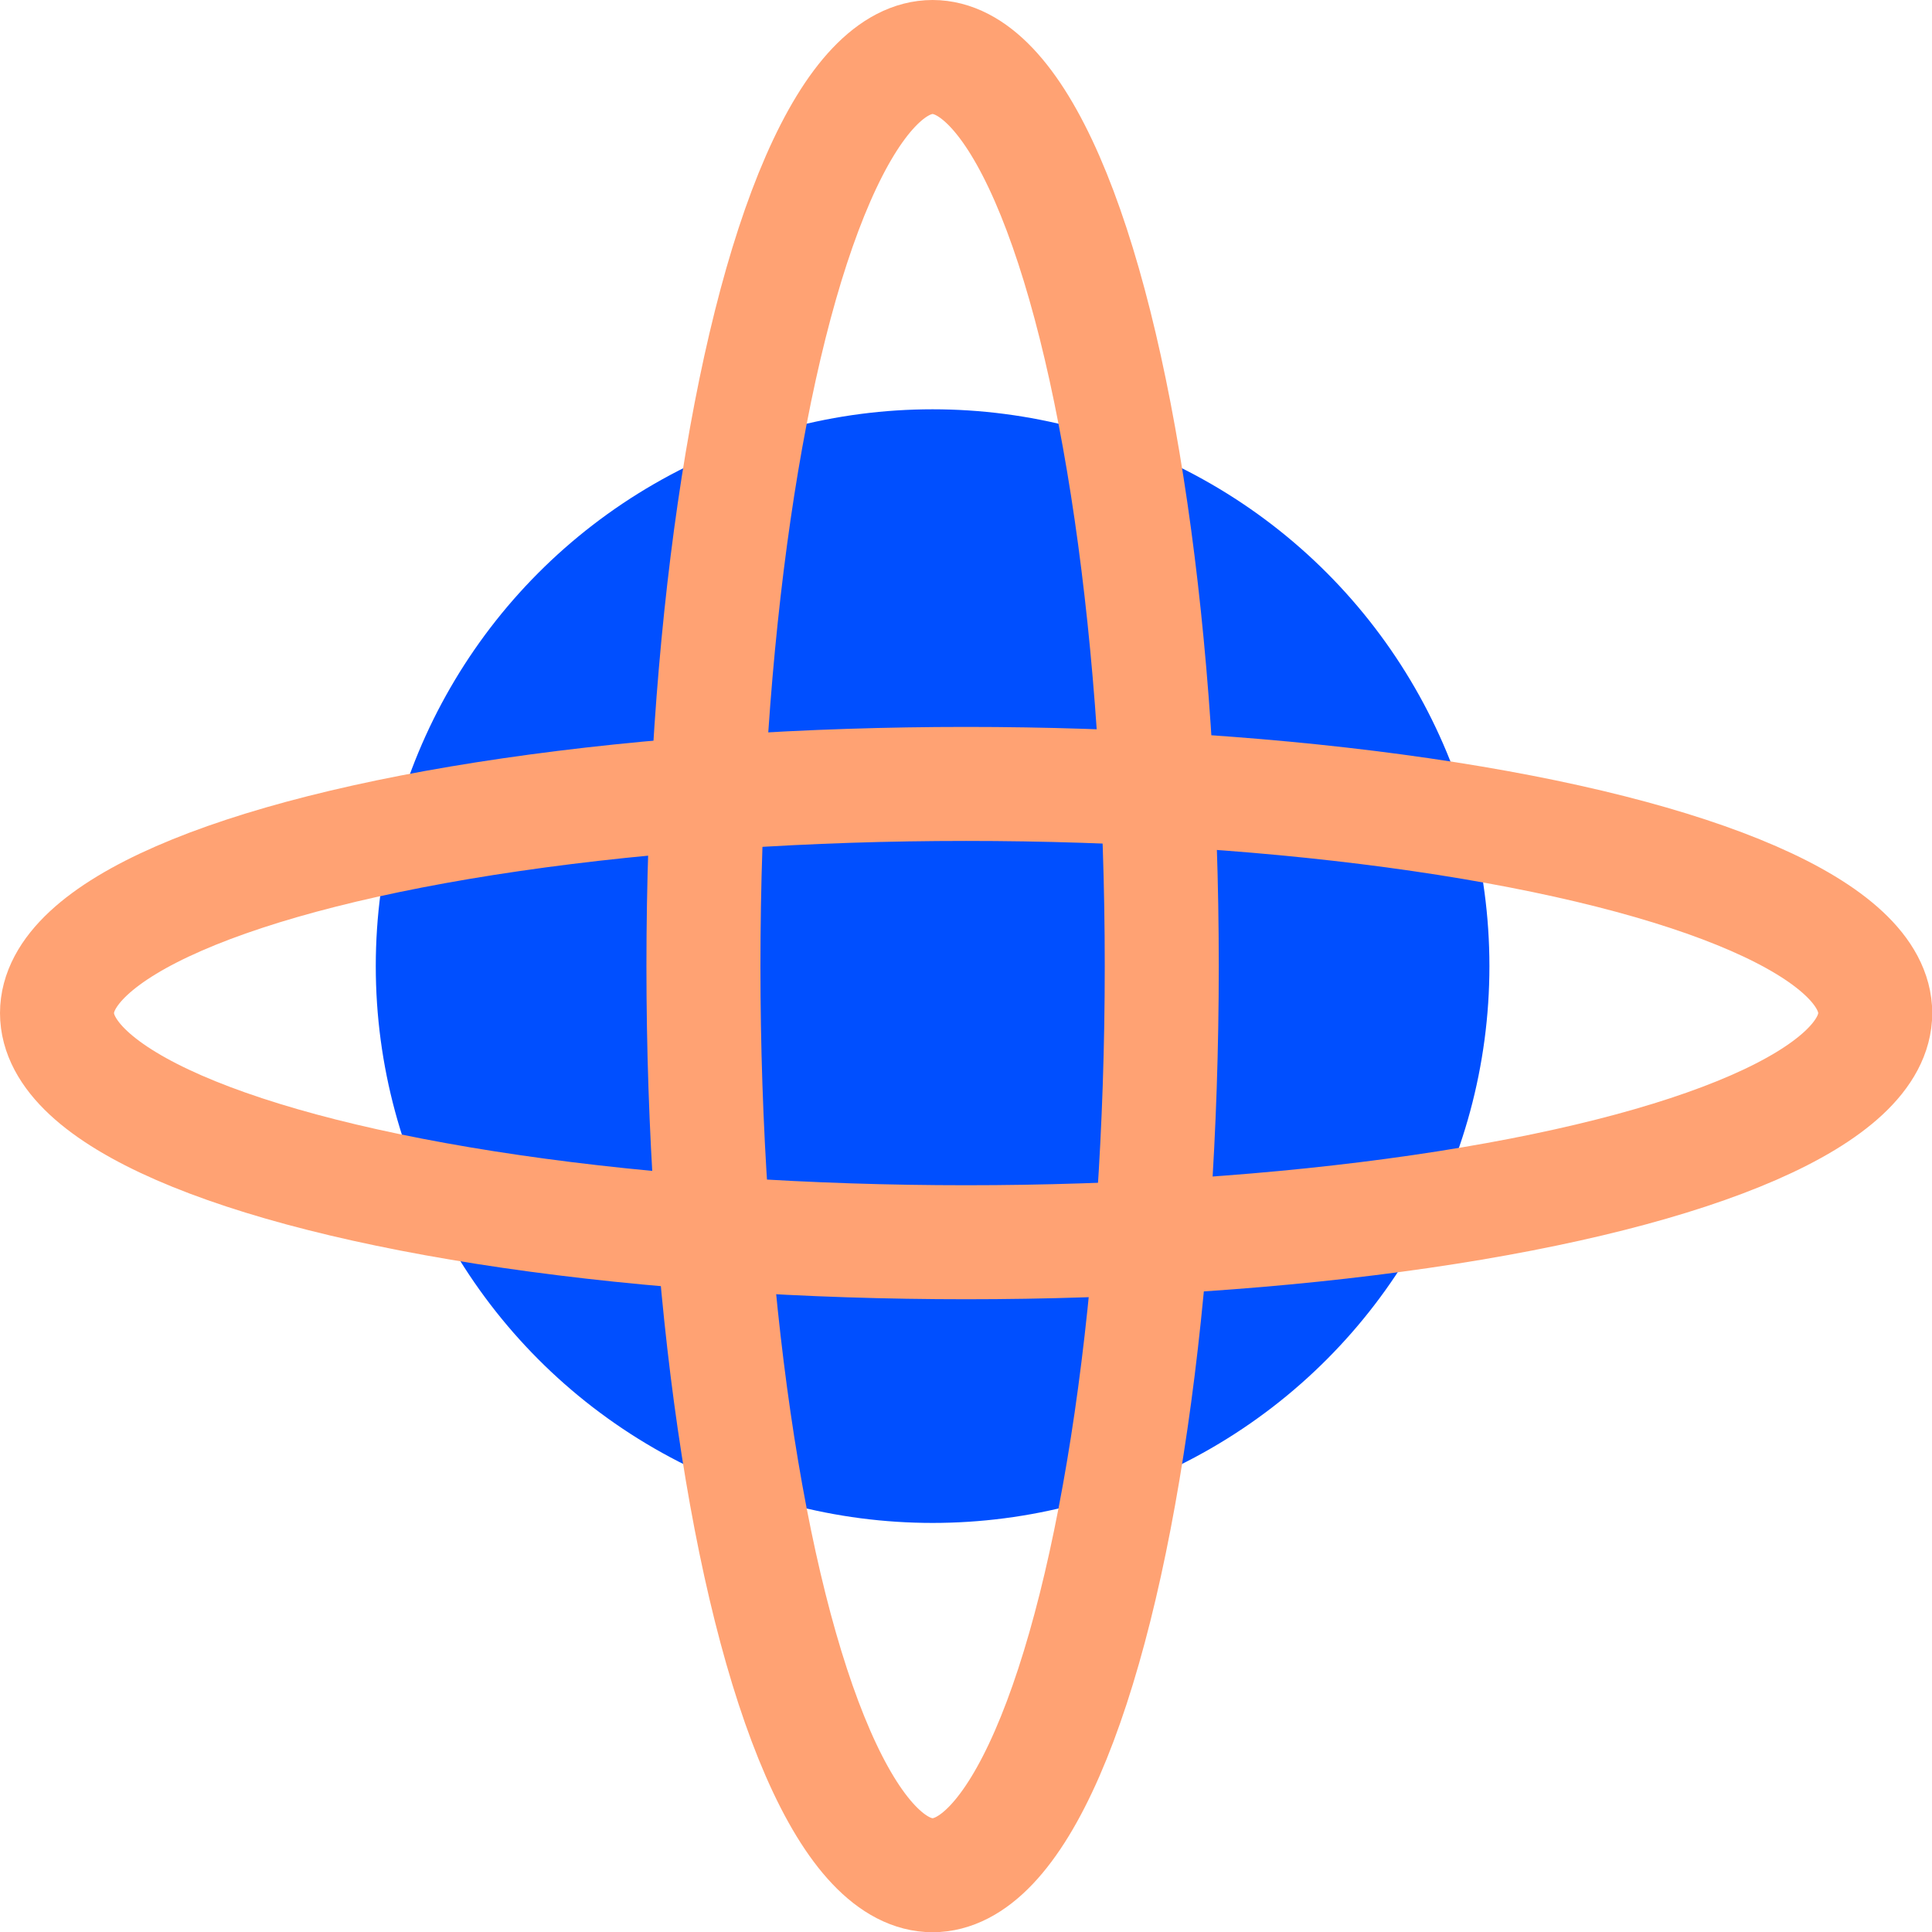 <svg xmlns="http://www.w3.org/2000/svg" viewBox="0 0 84.73 84.73"><defs><style>.cls-1{fill:#004fff;}.cls-2{fill:none;stroke:#ffa273;stroke-miterlimit:10;stroke-width:5px;}</style></defs><g id="Layer_2" data-name="Layer 2"><g id="Layer_1-2" data-name="Layer 1"><circle class="cls-1" cx="40.9" cy="42.37" r="24.42"></circle><ellipse class="cls-2" cx="42.37" cy="44.43" rx="39.87" ry="10.05"></ellipse><ellipse class="cls-2" cx="40.9" cy="42.37" rx="10.05" ry="39.87"></ellipse></g></g></svg>
